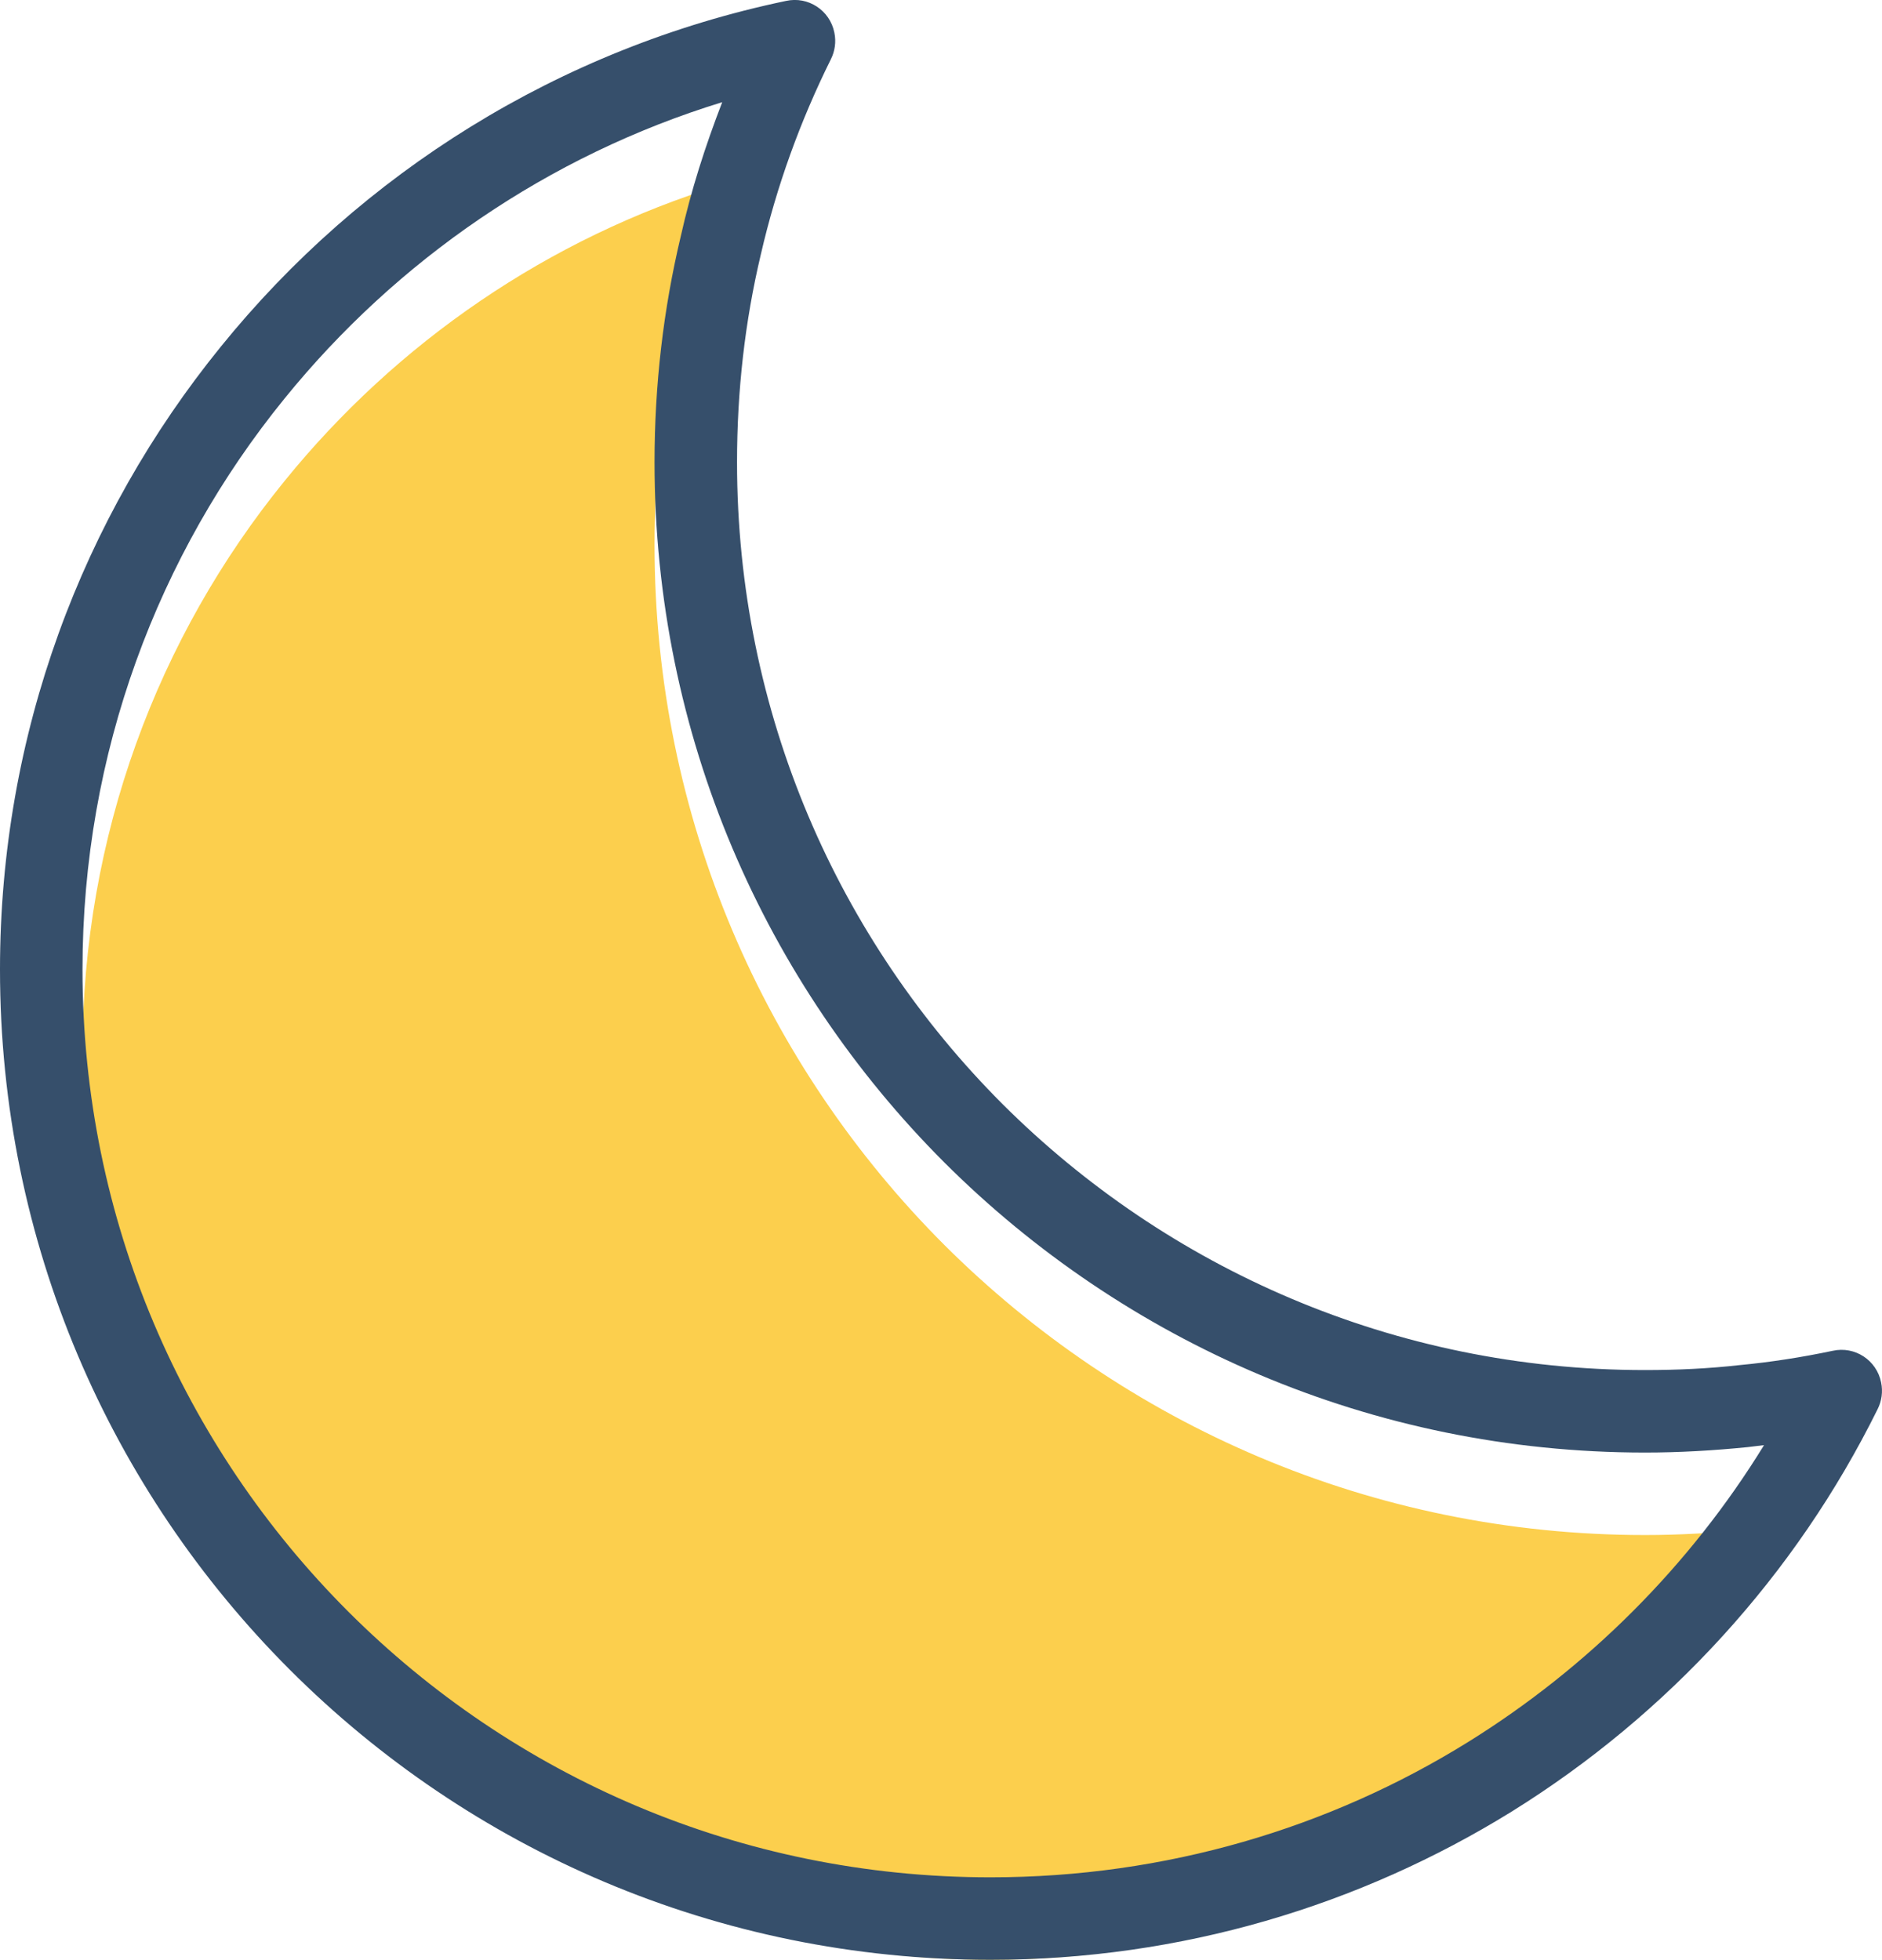 <?xml version="1.0" encoding="UTF-8" standalone="no"?>
<svg
   xmlns:dc="http://purl.org/dc/elements/1.1/"
   xmlns:cc="http://creativecommons.org/ns#"
   xmlns:rdf="http://www.w3.org/1999/02/22-rdf-syntax-ns#"
   xmlns:svg="http://www.w3.org/2000/svg"
   xmlns="http://www.w3.org/2000/svg"
   xmlns:sodipodi="http://sodipodi.sourceforge.net/DTD/sodipodi-0.dtd"
   xmlns:inkscape="http://www.inkscape.org/namespaces/inkscape"
   sodipodi:docname="night.svg"
   inkscape:version="1.0 (4035a4fb49, 2020-05-01)"
   id="svg46"
   version="1.1"
   viewBox="0 0 38.098 39.68"
   height="39.68mm"
   width="38.098mm">
  <defs
     id="defs40" />
  <sodipodi:namedview
     inkscape:window-maximized="1"
     inkscape:window-y="36"
     inkscape:window-x="0"
     inkscape:window-height="1380"
     inkscape:window-width="2560"
     showgrid="false"
     inkscape:document-rotation="0"
     inkscape:current-layer="layer1"
     inkscape:document-units="mm"
     inkscape:cy="304.95104"
     inkscape:cx="122.16841"
     inkscape:zoom="1.6355176"
     inkscape:pageshadow="2"
     inkscape:pageopacity="0.0"
     borderopacity="1.0"
     bordercolor="#666666"
     pagecolor="#ffffff"
     id="base" />
  <g
     transform="translate(-29.423,-22.723)"
     id="layer1"
     inkscape:groupmode="layer"
     inkscape:label="Layer 1">
    <path
       style="clip-rule:evenodd;fill:#fccf4d;fill-rule:evenodd;stroke-width:0.01;image-rendering:optimizeQuality;shape-rendering:geometricPrecision;text-rendering:geometricPrecision"
       class="fil1"
       d="m 31.093,44.022 c 0,5.08 2.05,9.67 5.38,13 3.33,3.33 7.92,5.38 13,5.38 3.55,0 6.87,-1 9.67,-2.74 2.43,-1.51 4.49,-3.57 5.99,-6.01 l -0.33,0.04 c -0.7,0.07 -1.39,0.11 -2.08,0.11 -5.54,0 -10.55,-2.25 -14.18,-5.87 -3.63,-3.63 -5.87,-8.64 -5.87,-14.18 0,-1.57 0.18,-3.1 0.53,-4.57 0.21,-0.94 0.5,-1.84 0.84,-2.72 -3.52,1.08 -6.59,3.2 -8.86,6 -2.56,3.15 -4.09,7.18 -4.09,11.56 z"
       id="path9" />
    <path
       style="clip-rule:evenodd;fill:#364f6b;fill-rule:nonzero;stroke-width:0.01;image-rendering:optimizeQuality;shape-rendering:geometricPrecision;text-rendering:geometricPrecision"
       class="fil2"
       d="m 67.433,51.252 c -1.66,3.36 -4.24,6.18 -7.41,8.15 -3.07,1.9 -6.69,3 -10.55,3 -5.54,0 -10.55,-2.24 -14.18,-5.87 -3.63,-3.63 -5.87,-8.64 -5.87,-14.18 0,-4.77 1.67,-9.16 4.47,-12.61 2.84,-3.51 6.85,-6.04 11.44,-7 0.45,-0.1 0.89,0.19 0.98,0.64 0.04,0.19 0.01,0.38 -0.07,0.54 -0.62,1.25 -1.1,2.57 -1.42,3.96 -0.32,1.35 -0.48,2.75 -0.48,4.2 0,5.08 2.05,9.67 5.38,13 3.33,3.32 7.92,5.38 13,5.38 0.66,0 1.29,-0.03 1.91,-0.1 0.64,-0.06 1.27,-0.16 1.89,-0.29 0.45,-0.1 0.89,0.19 0.98,0.64 0.04,0.19 0.01,0.38 -0.07,0.54 z m -8.29,6.74 c 2.43,-1.51 4.49,-3.57 5.99,-6.01 l -0.33,0.04 c -0.7,0.07 -1.39,0.11 -2.08,0.11 -5.54,0 -10.55,-2.25 -14.18,-5.87 -3.63,-3.63 -5.87,-8.64 -5.87,-14.18 0,-1.57 0.18,-3.1 0.53,-4.57 0.21,-0.94 0.5,-1.84 0.84,-2.72 -3.52,1.08 -6.59,3.2 -8.86,6 -2.56,3.15 -4.09,7.18 -4.09,11.56 0,5.08 2.05,9.67 5.38,13 3.33,3.33 7.92,5.38 13,5.38 3.55,0 6.87,-1 9.67,-2.74 z"
       id="path11" />
  </g>
</svg>
